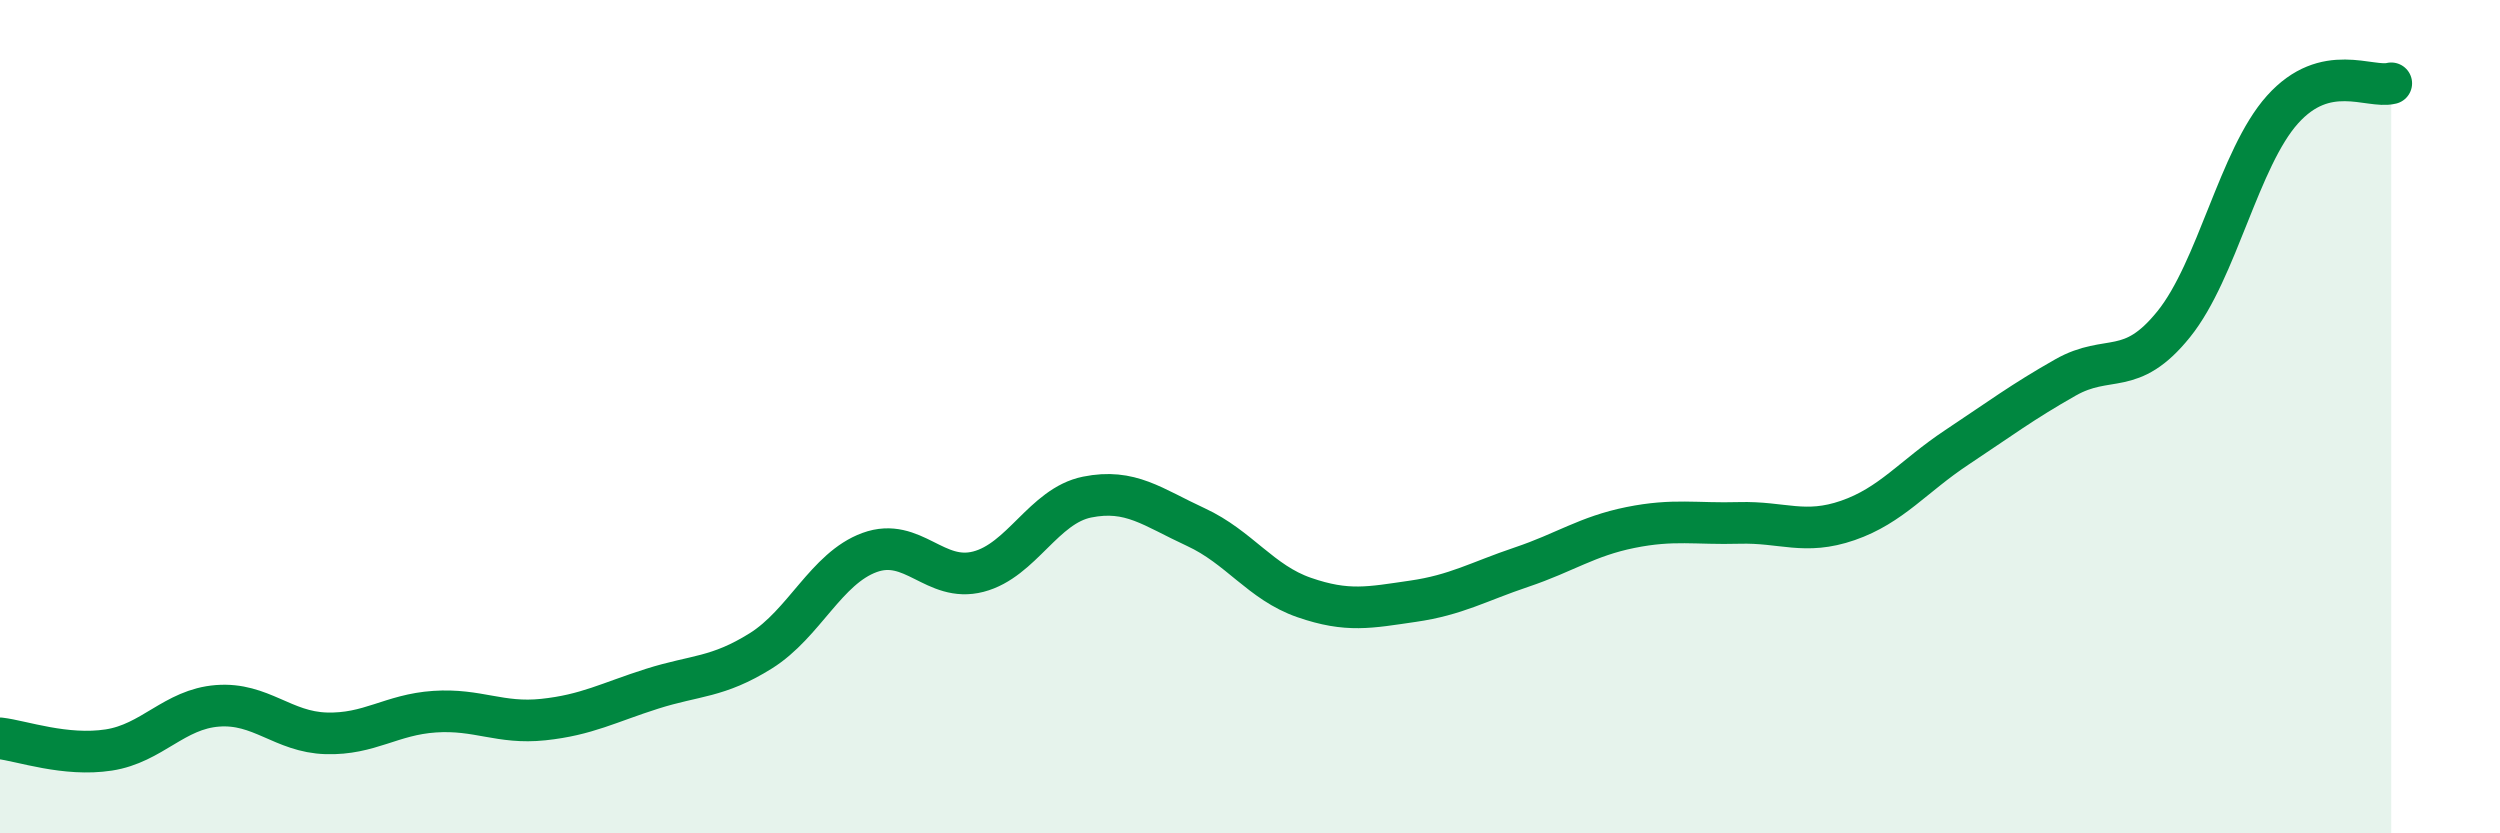 
    <svg width="60" height="20" viewBox="0 0 60 20" xmlns="http://www.w3.org/2000/svg">
      <path
        d="M 0,17.72 C 0.52,17.78 1.57,18.16 2.61,18 C 3.65,17.84 4.18,17.02 5.22,16.94 C 6.26,16.86 6.79,17.57 7.83,17.6 C 8.87,17.63 9.39,17.15 10.43,17.08 C 11.47,17.01 12,17.38 13.04,17.27 C 14.08,17.16 14.61,16.86 15.65,16.53 C 16.69,16.2 17.22,16.27 18.26,15.62 C 19.3,14.97 19.83,13.64 20.87,13.26 C 21.91,12.88 22.44,13.99 23.48,13.72 C 24.52,13.45 25.05,12.14 26.09,11.93 C 27.13,11.72 27.66,12.17 28.7,12.65 C 29.74,13.13 30.26,13.98 31.3,14.34 C 32.34,14.7 32.87,14.58 33.91,14.43 C 34.95,14.28 35.48,13.96 36.52,13.61 C 37.56,13.26 38.09,12.87 39.13,12.66 C 40.17,12.45 40.7,12.58 41.74,12.55 C 42.78,12.52 43.31,12.85 44.35,12.49 C 45.39,12.13 45.92,11.43 46.96,10.74 C 48,10.05 48.53,9.65 49.57,9.06 C 50.61,8.47 51.13,9.07 52.17,7.78 C 53.21,6.49 53.74,3.79 54.78,2.63 C 55.82,1.47 56.87,2.13 57.39,2L57.39 20L0 20Z"
        fill="#008740"
        opacity="0.1"
        stroke-linecap="round"
        stroke-linejoin="round"
      />
      <path
        d="M 0,17.72 C 0.52,17.78 1.57,18.16 2.61,18 C 3.65,17.84 4.18,17.02 5.22,16.94 C 6.26,16.86 6.79,17.57 7.83,17.6 C 8.87,17.63 9.39,17.15 10.43,17.08 C 11.47,17.01 12,17.38 13.04,17.27 C 14.08,17.16 14.61,16.86 15.65,16.53 C 16.69,16.2 17.22,16.27 18.26,15.62 C 19.3,14.97 19.83,13.64 20.87,13.26 C 21.91,12.88 22.44,13.99 23.48,13.72 C 24.52,13.45 25.05,12.14 26.09,11.93 C 27.13,11.72 27.66,12.17 28.7,12.65 C 29.74,13.13 30.26,13.98 31.3,14.34 C 32.34,14.7 32.87,14.58 33.91,14.43 C 34.95,14.28 35.48,13.96 36.52,13.61 C 37.56,13.26 38.09,12.87 39.13,12.66 C 40.17,12.45 40.7,12.58 41.74,12.55 C 42.78,12.52 43.31,12.85 44.35,12.49 C 45.39,12.13 45.92,11.43 46.96,10.74 C 48,10.05 48.53,9.65 49.57,9.06 C 50.61,8.47 51.13,9.07 52.17,7.78 C 53.21,6.49 53.74,3.79 54.78,2.63 C 55.82,1.47 56.87,2.13 57.39,2"
        stroke="#008740"
        stroke-width="1"
        fill="none"
        stroke-linecap="round"
        stroke-linejoin="round"
      />
    </svg>
  